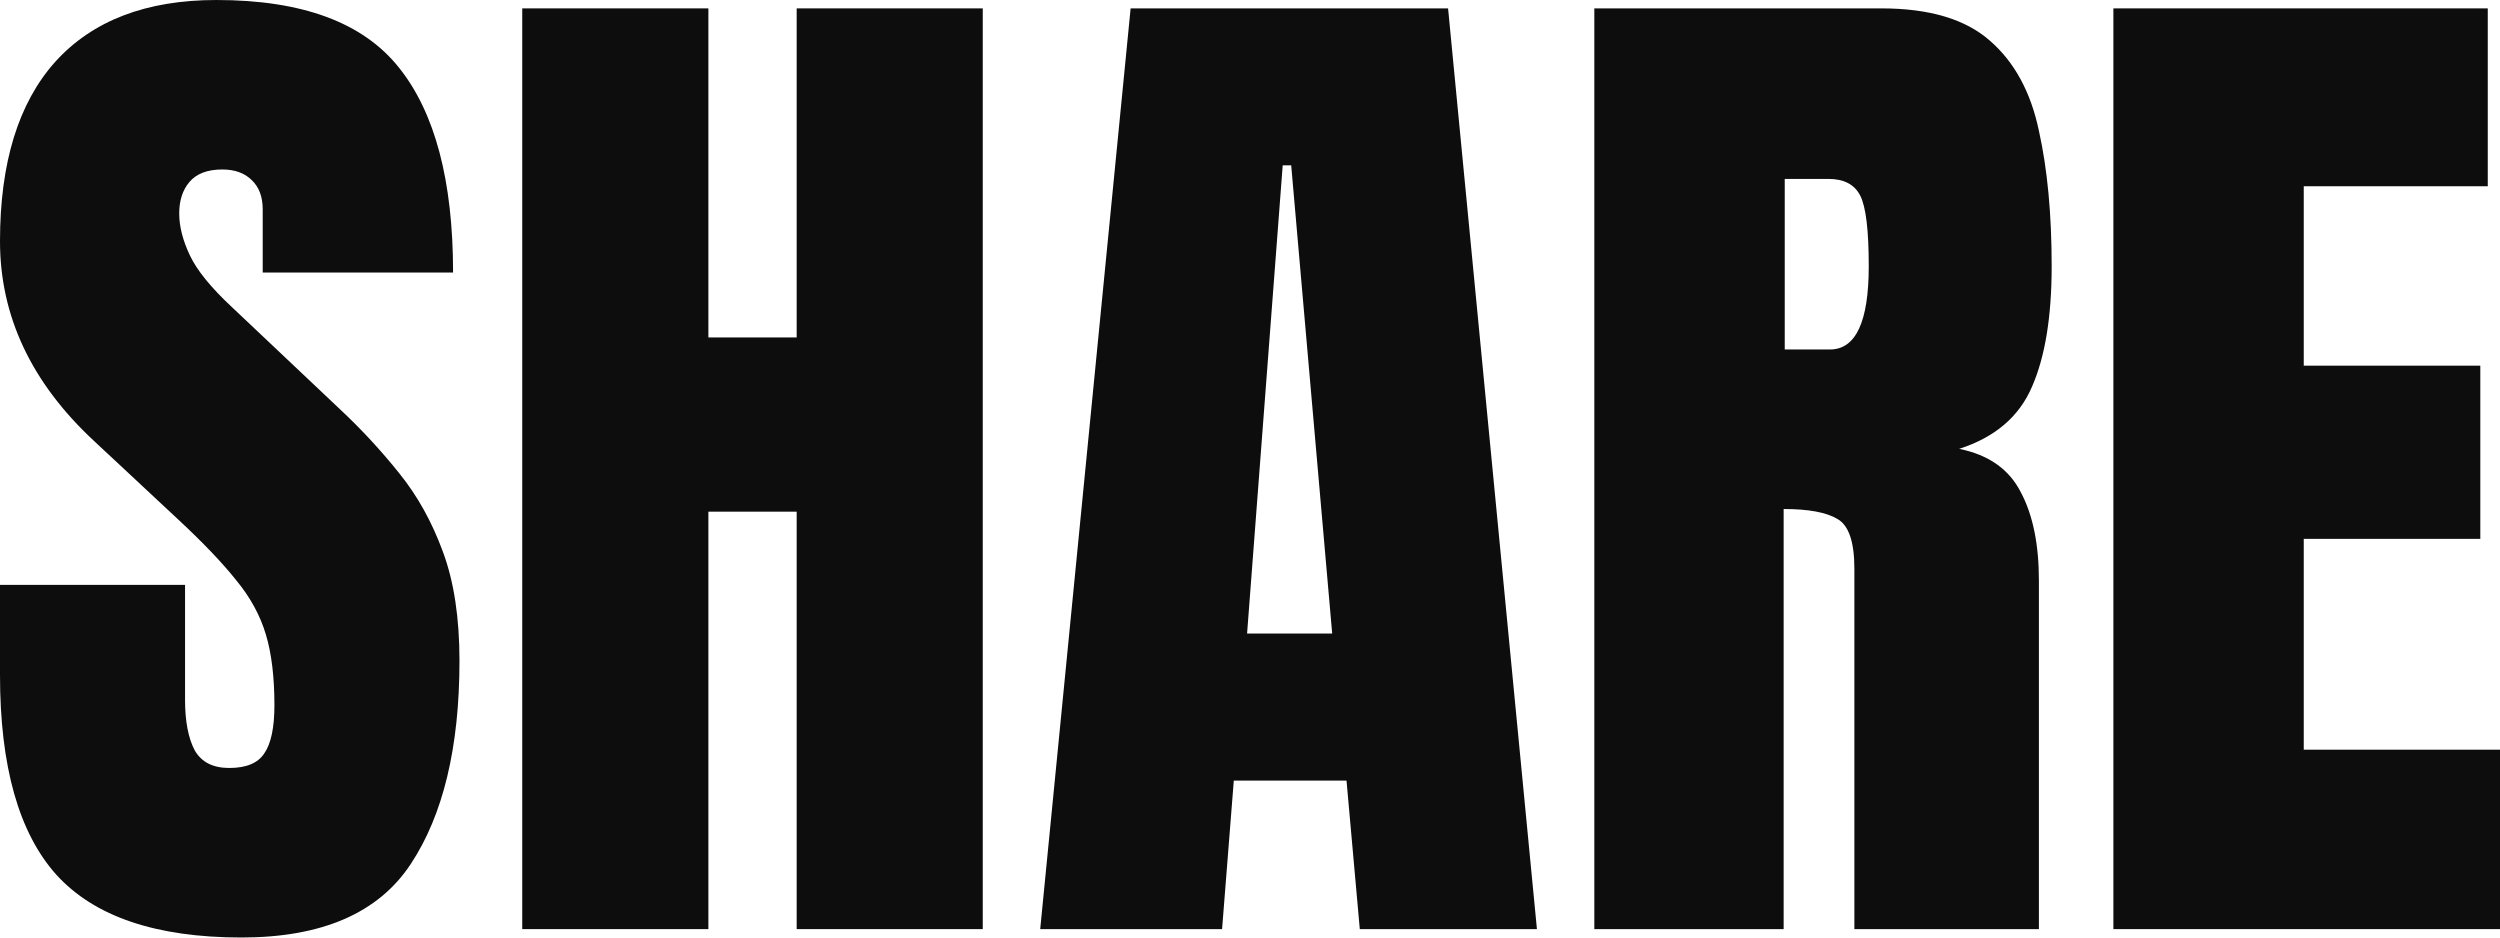 <svg width="48" height="18" viewBox="0 0 48 18" fill="none" xmlns="http://www.w3.org/2000/svg">
<path d="M4.636 18C2.995 18 1.811 17.598 1.082 16.795C0.361 15.991 0 14.712 0 12.958V11.23H3.553V13.44C3.553 13.848 3.615 14.17 3.737 14.404C3.866 14.632 4.088 14.745 4.401 14.745C4.728 14.745 4.952 14.652 5.075 14.464C5.204 14.277 5.269 13.969 5.269 13.54C5.269 12.998 5.214 12.546 5.105 12.184C4.996 11.816 4.806 11.468 4.534 11.139C4.268 10.805 3.897 10.416 3.421 9.974L1.807 8.468C0.602 7.349 0 6.07 0 4.631C0 3.124 0.354 1.975 1.062 1.185C1.777 0.395 2.808 0 4.156 0C5.803 0 6.97 0.432 7.658 1.296C8.352 2.16 8.699 3.472 8.699 5.233H5.044V4.018C5.044 3.777 4.973 3.589 4.83 3.455C4.693 3.321 4.506 3.254 4.268 3.254C3.982 3.254 3.771 3.335 3.635 3.496C3.506 3.65 3.441 3.85 3.441 4.098C3.441 4.346 3.509 4.614 3.645 4.902C3.781 5.19 4.05 5.521 4.452 5.896L6.525 7.855C6.94 8.243 7.321 8.655 7.668 9.09C8.015 9.519 8.294 10.021 8.505 10.597C8.716 11.166 8.822 11.863 8.822 12.686C8.822 14.347 8.509 15.65 7.883 16.594C7.263 17.531 6.181 18 4.636 18Z" fill="#0D0D0D"/>
<path d="M10.027 17.839V0.161H13.601V6.479H15.296V0.161H18.869V17.839H15.296V9.824H13.601V17.839H10.027Z" fill="#0D0D0D"/>
<path d="M19.972 17.839L21.708 0.161H27.803L29.509 17.839H26.108L25.853 14.987H23.689L23.464 17.839H19.972ZM23.944 12.164H25.578L24.791 3.174H24.628L23.944 12.164Z" fill="#0D0D0D"/>
<path d="M30.611 17.839V0.161H36.125C37.044 0.161 37.738 0.368 38.208 0.783C38.678 1.192 38.991 1.768 39.147 2.511C39.311 3.248 39.392 4.115 39.392 5.113C39.392 6.077 39.267 6.847 39.015 7.423C38.77 7.999 38.303 8.397 37.616 8.618C38.181 8.732 38.576 9.01 38.8 9.452C39.032 9.887 39.147 10.453 39.147 11.15V17.839H35.604V10.918C35.604 10.403 35.495 10.085 35.278 9.964C35.067 9.837 34.723 9.773 34.246 9.773V17.839H30.611ZM34.267 6.71H35.135C35.632 6.71 35.88 6.177 35.88 5.113C35.88 4.423 35.826 3.971 35.717 3.757C35.608 3.542 35.404 3.435 35.104 3.435H34.267V6.71Z" fill="#0D0D0D"/>
<path d="M40.577 17.839V0.161H47.765V3.576H44.232V7.021H47.622V10.346H44.232V14.394H48V17.839H40.577Z" fill="#0D0D0D"/>
</svg>
